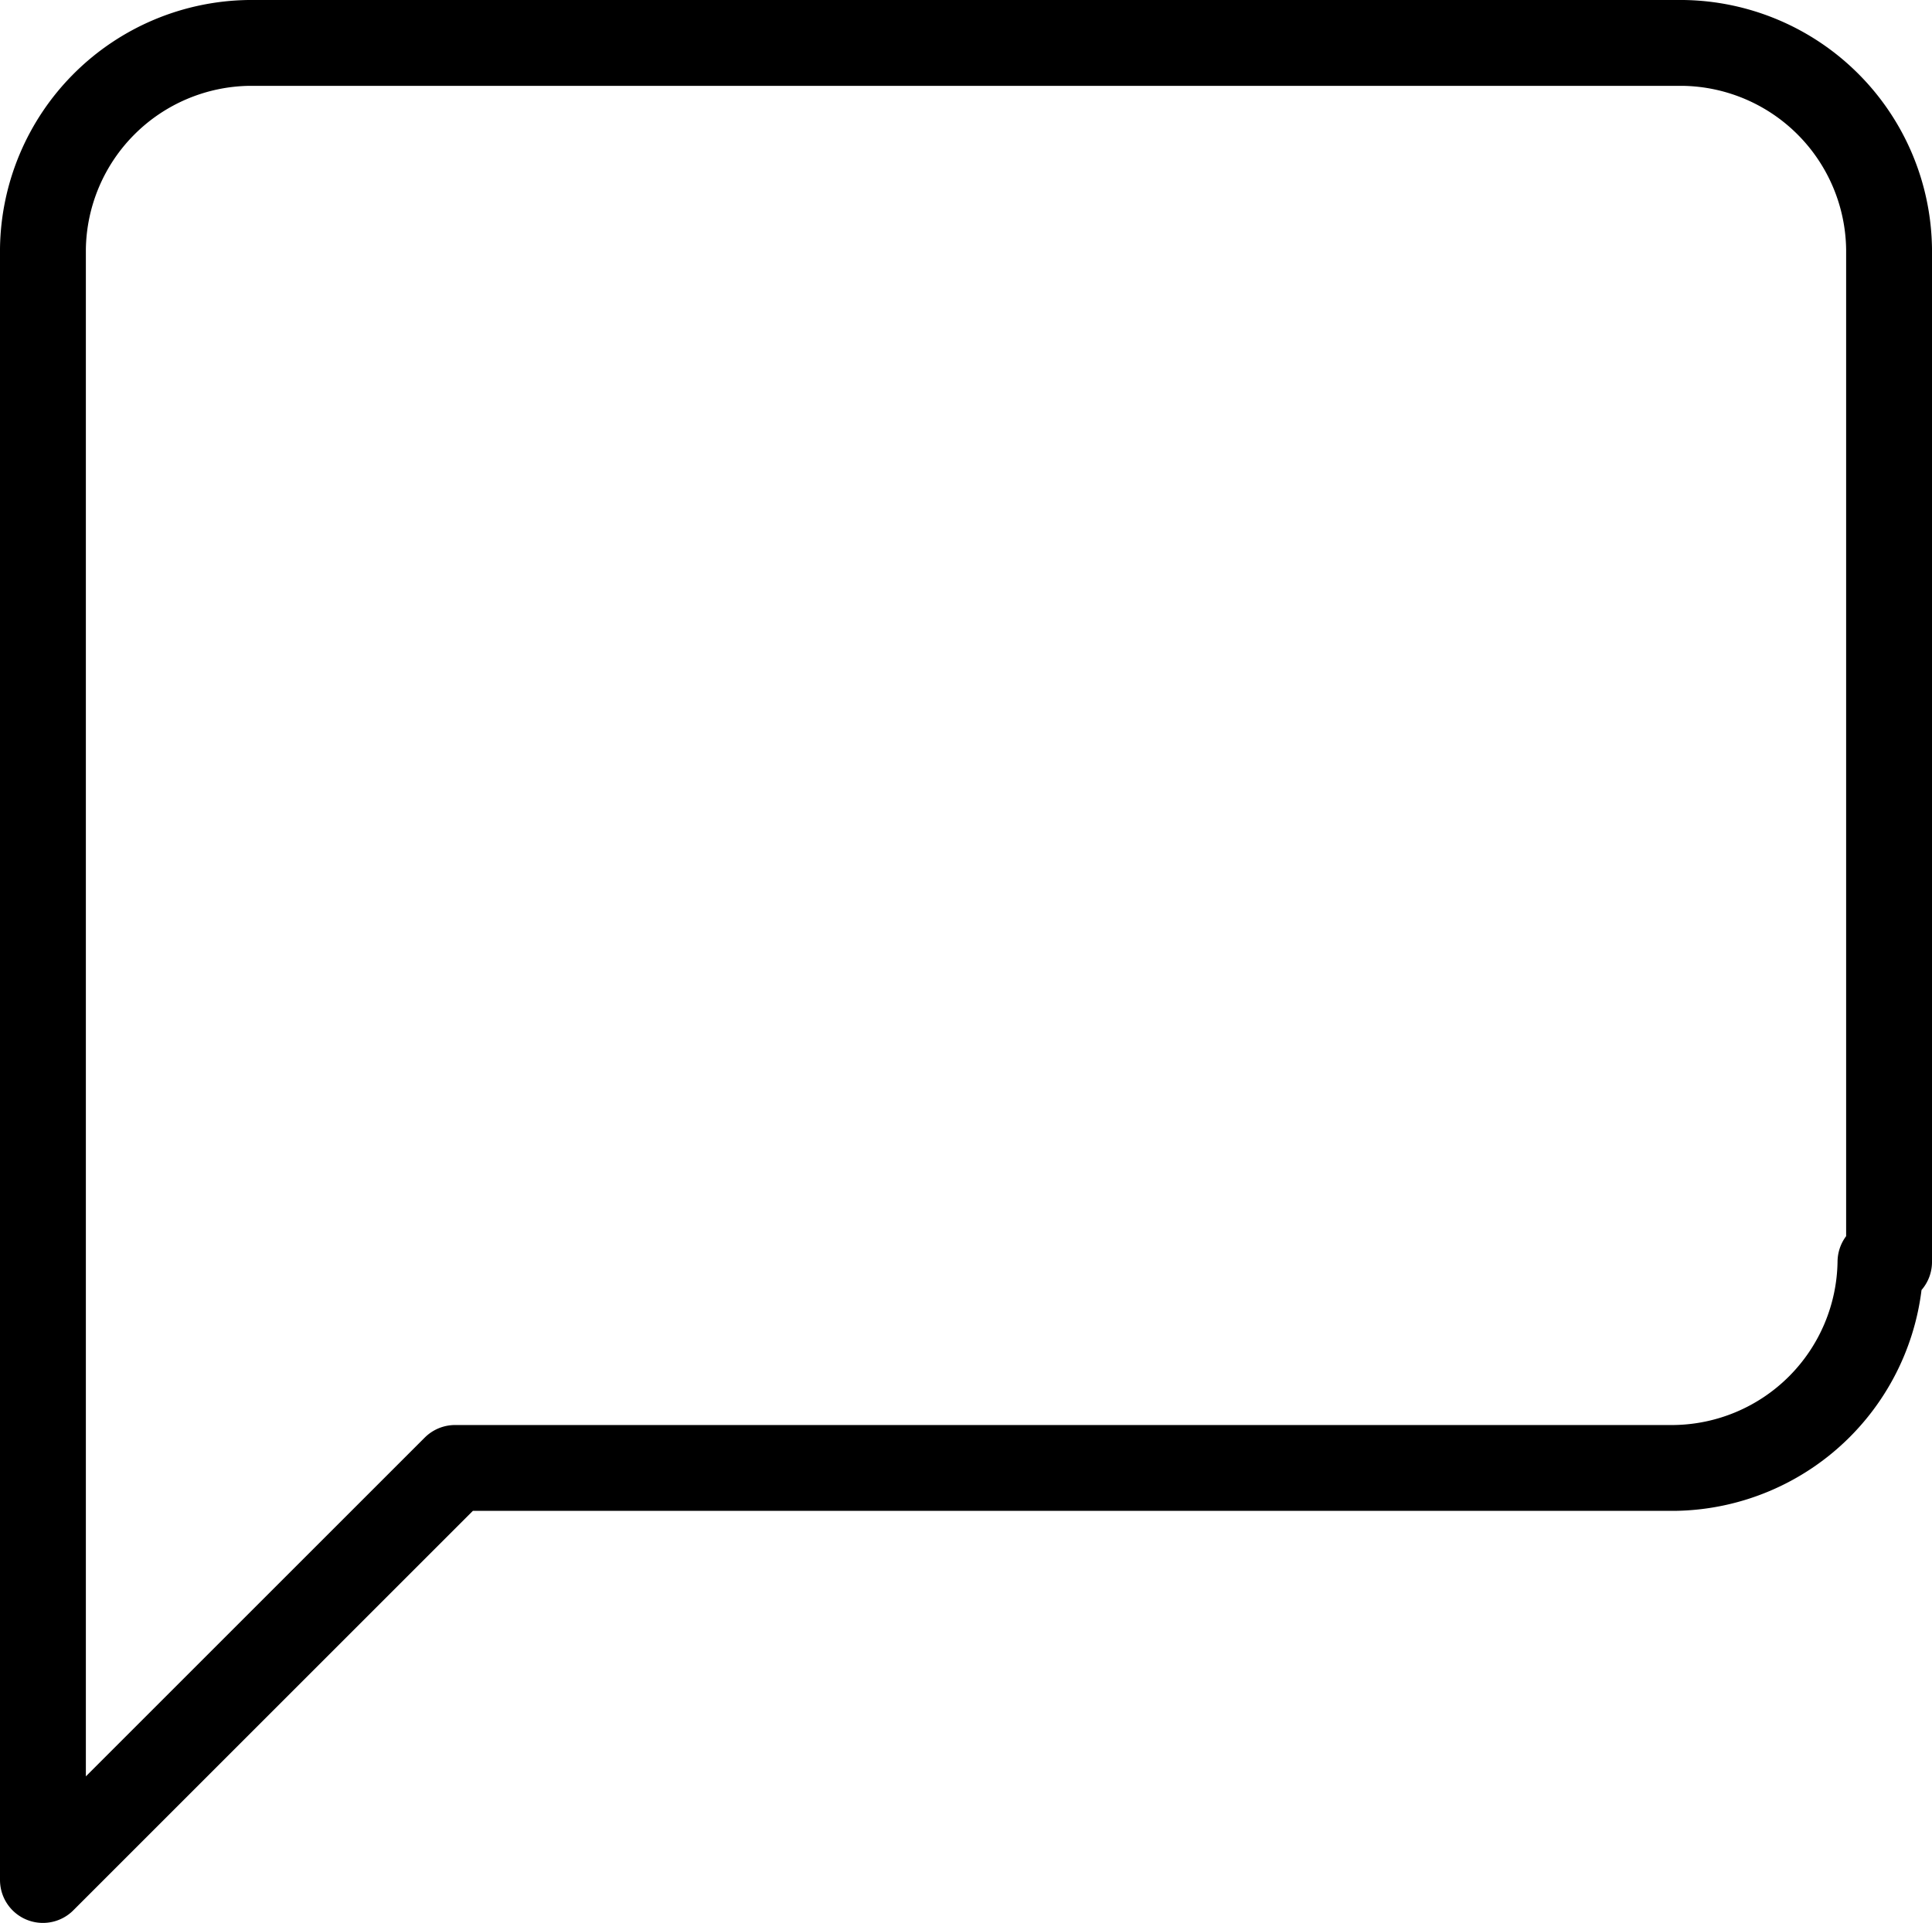 <svg xmlns="http://www.w3.org/2000/svg" width="22.5" height="22.4" viewBox="0 0 22.5 22.4">
  <g id="Artboard_48" transform="translate(0.5 0.5)">
    <path id="Icon_feather-message-square" d="M22.7,16.4a2.433,2.433,0,0,1-2.4,2.4H6.1L1.3,23.6V4.6A2.433,2.433,0,0,1,3.7,2.2H20.4a2.433,2.433,0,0,1,2.4,2.4h0V16.4Z" transform="translate(-1.3 -2.2)" fill="none" stroke="#000" stroke-linecap="round" stroke-linejoin="round" stroke-width="1"/>
  </g>
</svg>
